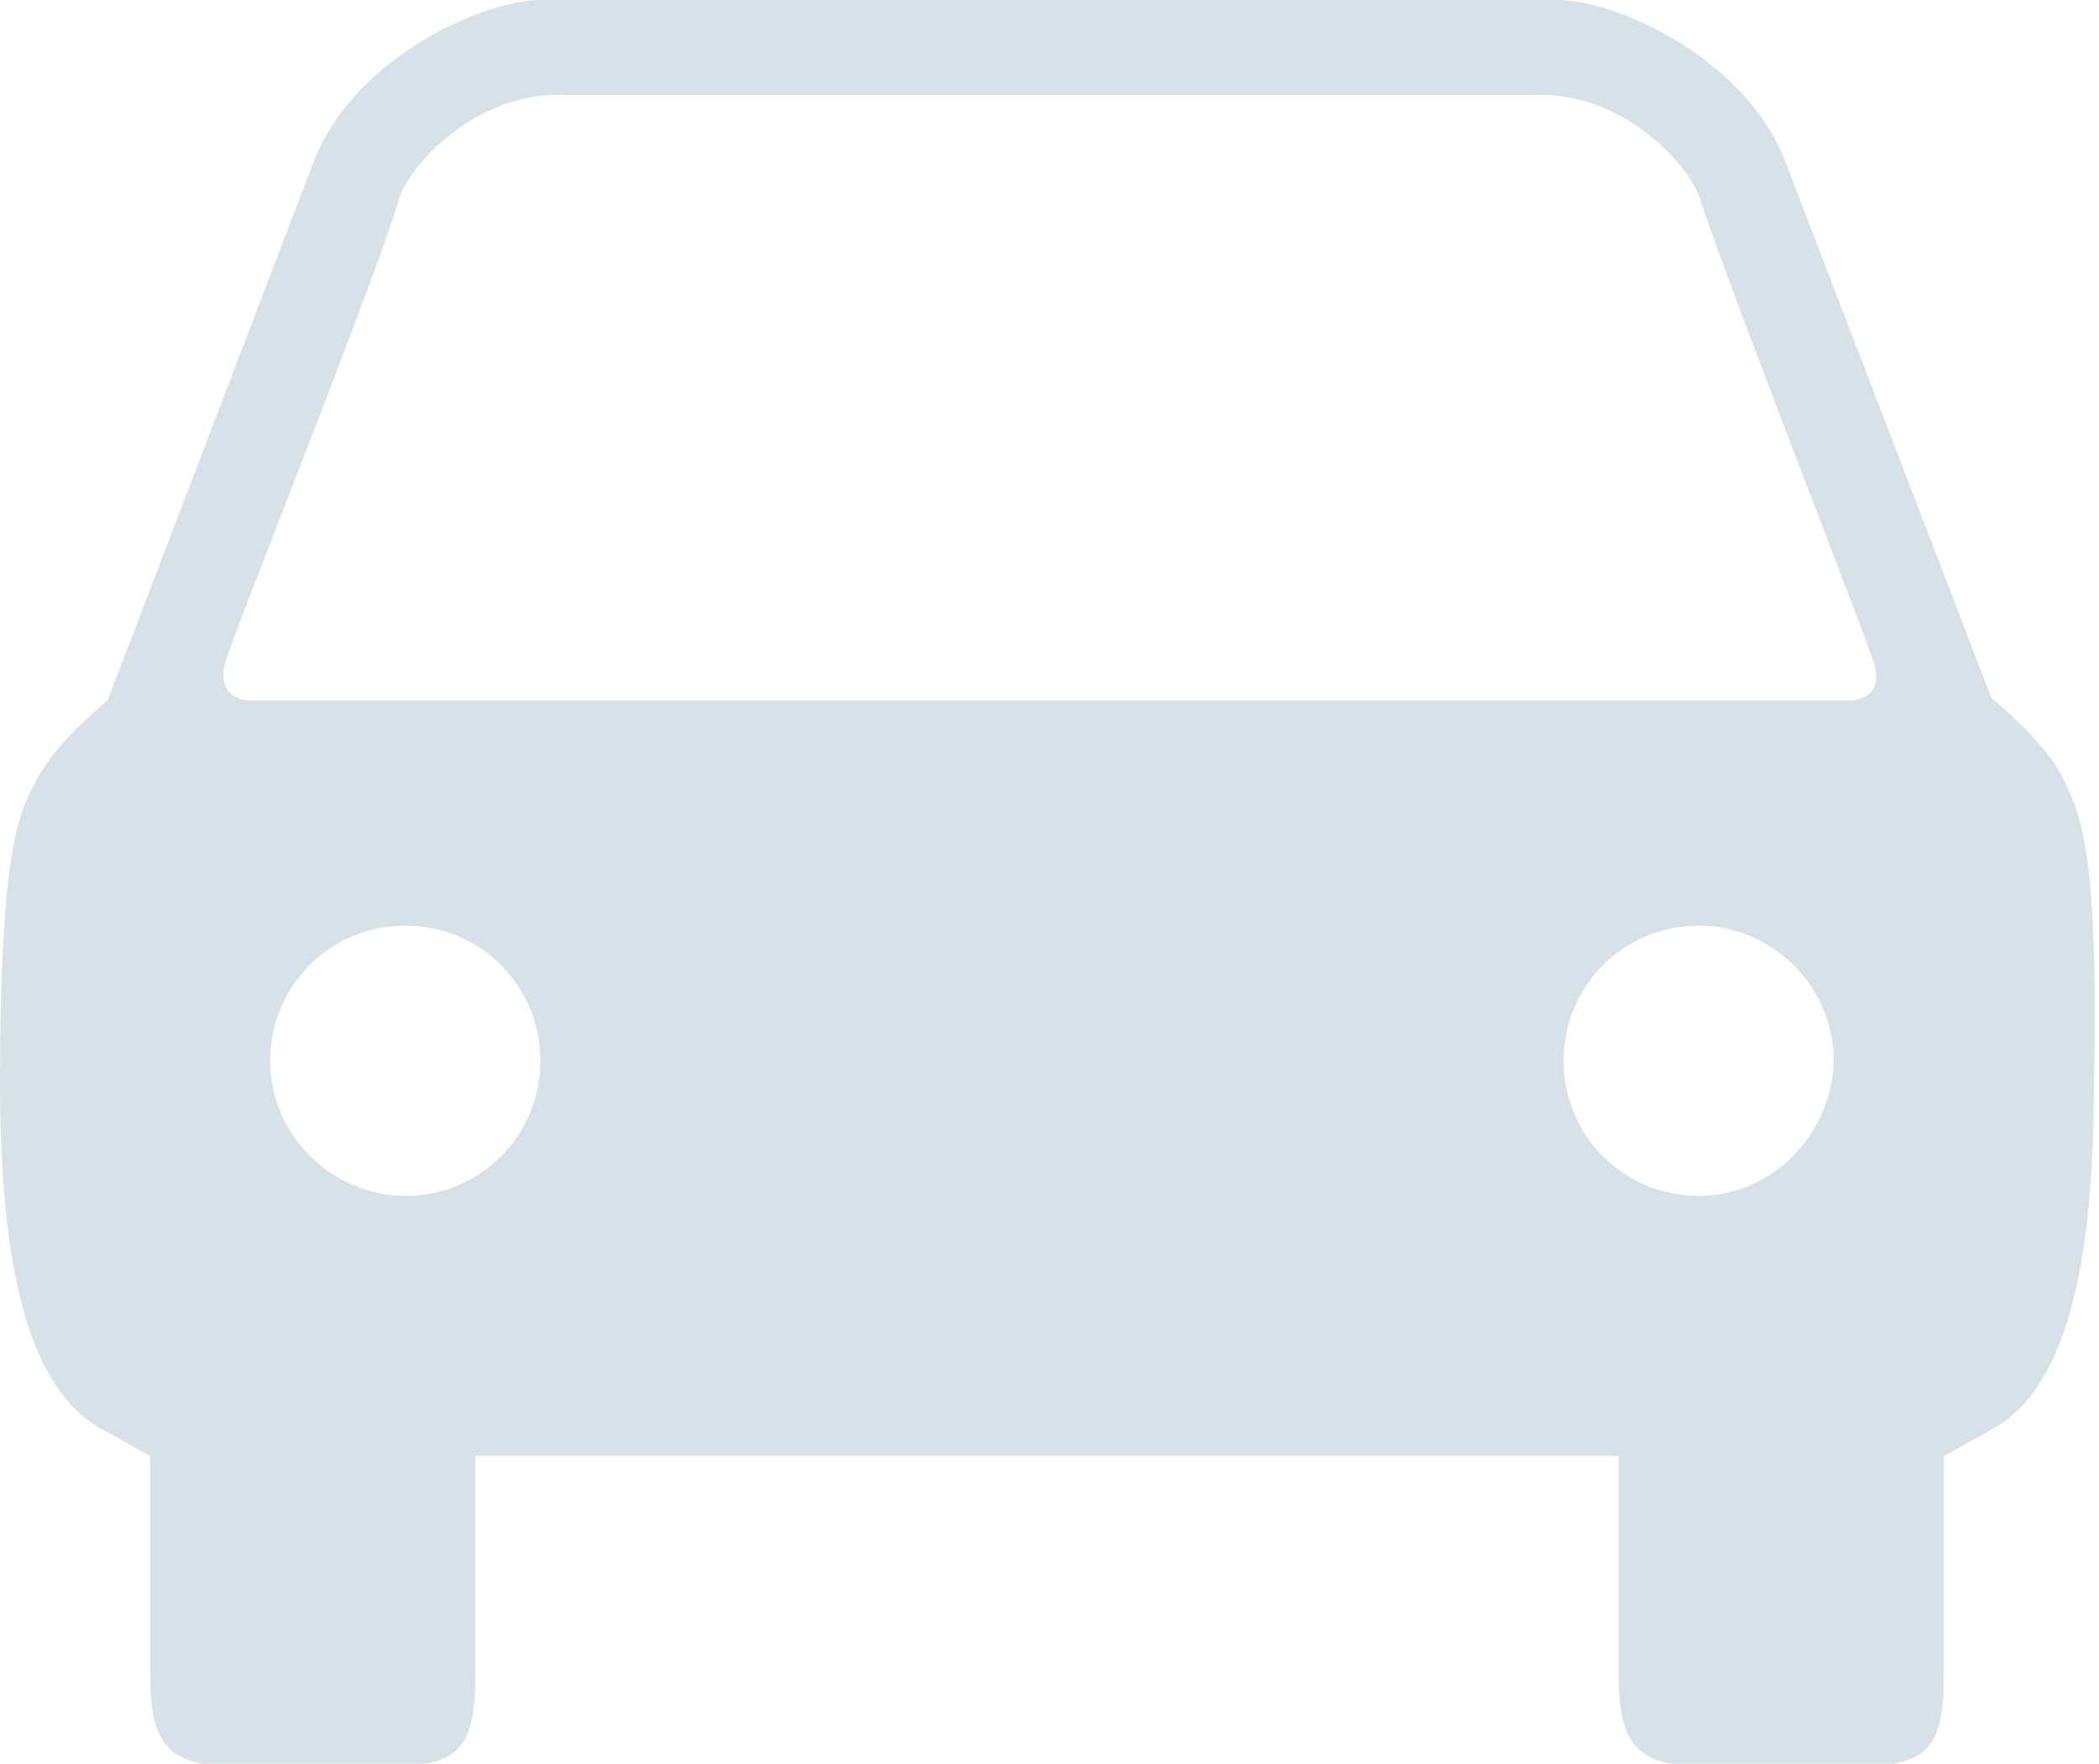 <!-- Generator: Adobe Illustrator 20.1.0, SVG Export Plug-In  -->
<svg version="1.1"
	 xmlns="http://www.w3.org/2000/svg" xmlns:xlink="http://www.w3.org/1999/xlink" xmlns:a="http://ns.adobe.com/AdobeSVGViewerExtensions/3.0/"
	 x="0px" y="0px" width="83.9px" height="70.5px" viewBox="0 0 83.9 70.5" style="enable-background:new 0 0 83.9 70.5;"
	 xml:space="preserve">
<style type="text/css">
	.st0{fill:#D7E2E8;}
</style>
<defs>
</defs>
<g id="car_1_">
	<path class="st0" d="M73.8,28H10.1c0,0-1.5,0.1-1.1-1.5c0.4-1.4,5.9-15,7-18.7c0.5-1.3,3.1-4.2,6.7-4h38.5c3.6-0.2,6.2,2.7,6.7,4
		c1.2,3.7,6.6,17.4,7,18.7C75.4,28.1,73.8,28,73.8,28z M67.9,47.8c-3,0-5.4-2.4-5.4-5.4c0-3,2.4-5.4,5.4-5.4c2.9,0,5.4,2.4,5.4,5.4
		C73.2,45.4,70.8,47.8,67.9,47.8z M16.2,47.8c-2.9,0-5.4-2.4-5.4-5.4c0-3,2.4-5.4,5.4-5.4s5.4,2.4,5.4,5.4
		C21.6,45.4,19.2,47.8,16.2,47.8z M82.4,31c-0.7-1.4-2.8-3.1-2.8-3.1L71.3,6.3c-1.7-4.1-6.8-6.3-9-6.3H21.6c-2.2,0-7.3,2.2-9,6.3
		L4.3,28c0,0-2,1.6-2.8,3.1C0.8,32.4,0,33.7,0,43.3C0,52.7,1.9,56,4.2,57.2l1.8,1v8.7c0,2.8,0.7,3.7,3.4,3.7h6.2
		c2.8,0,3.4-0.8,3.4-3.7v-8.7h45.7v8.7c0,2.8,0.7,3.7,3.4,3.7h6.2c2.8,0,3.4-0.8,3.4-3.7v-8.7l1.8-1c2.3-1.2,4.2-4.5,4.2-13.9
		C83.9,33.7,83.1,32.4,82.4,31z"/>
</g>
</svg>
